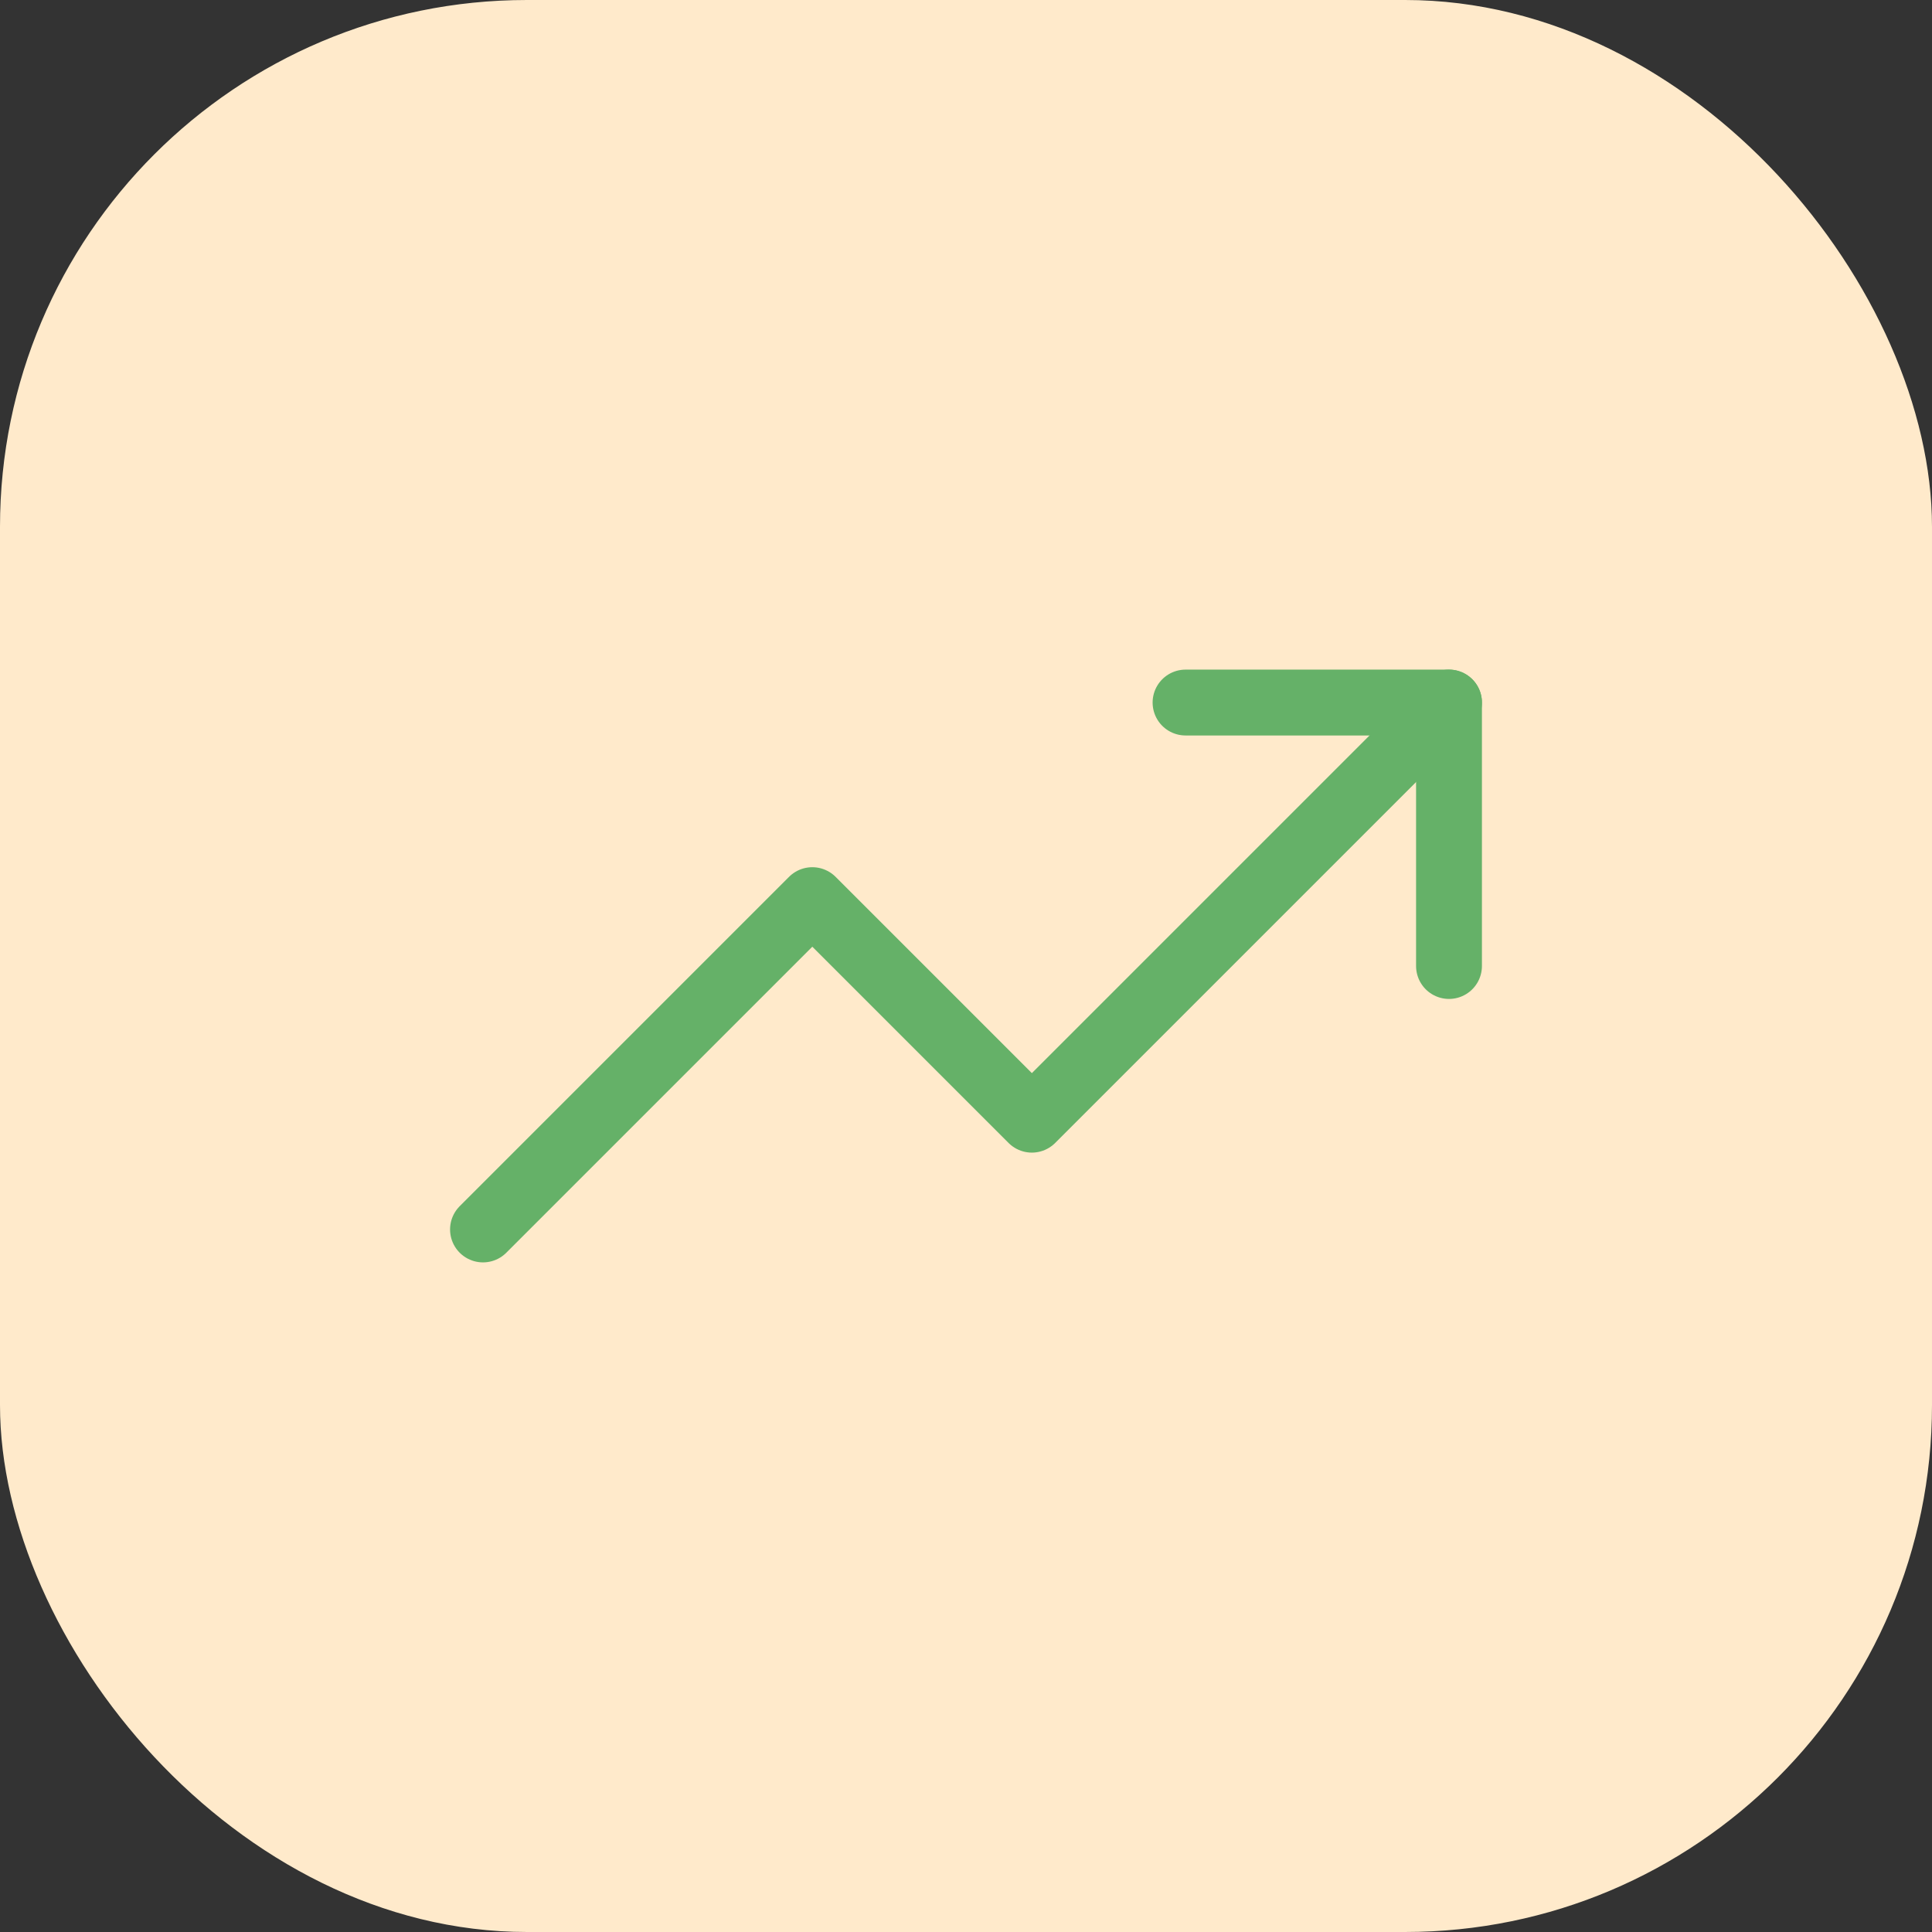 <svg width="44" height="44" viewBox="0 0 44 44" fill="none" xmlns="http://www.w3.org/2000/svg">
<rect x="0" y="0" width="44" height="44" fill="#333333" stroke="none"/>
<rect width="44" height="44" rx="12" fill="#FFEACB"/>
<path d="M33 16L23.5 25.5L18.5 20.5L11 28" stroke="#65B168" stroke-width="1.5" stroke-linecap="round" stroke-linejoin="round"/>
<path d="M27 16H33V22" stroke="#65B168" stroke-width="1.5" stroke-linecap="round" stroke-linejoin="round"/>
</svg>
